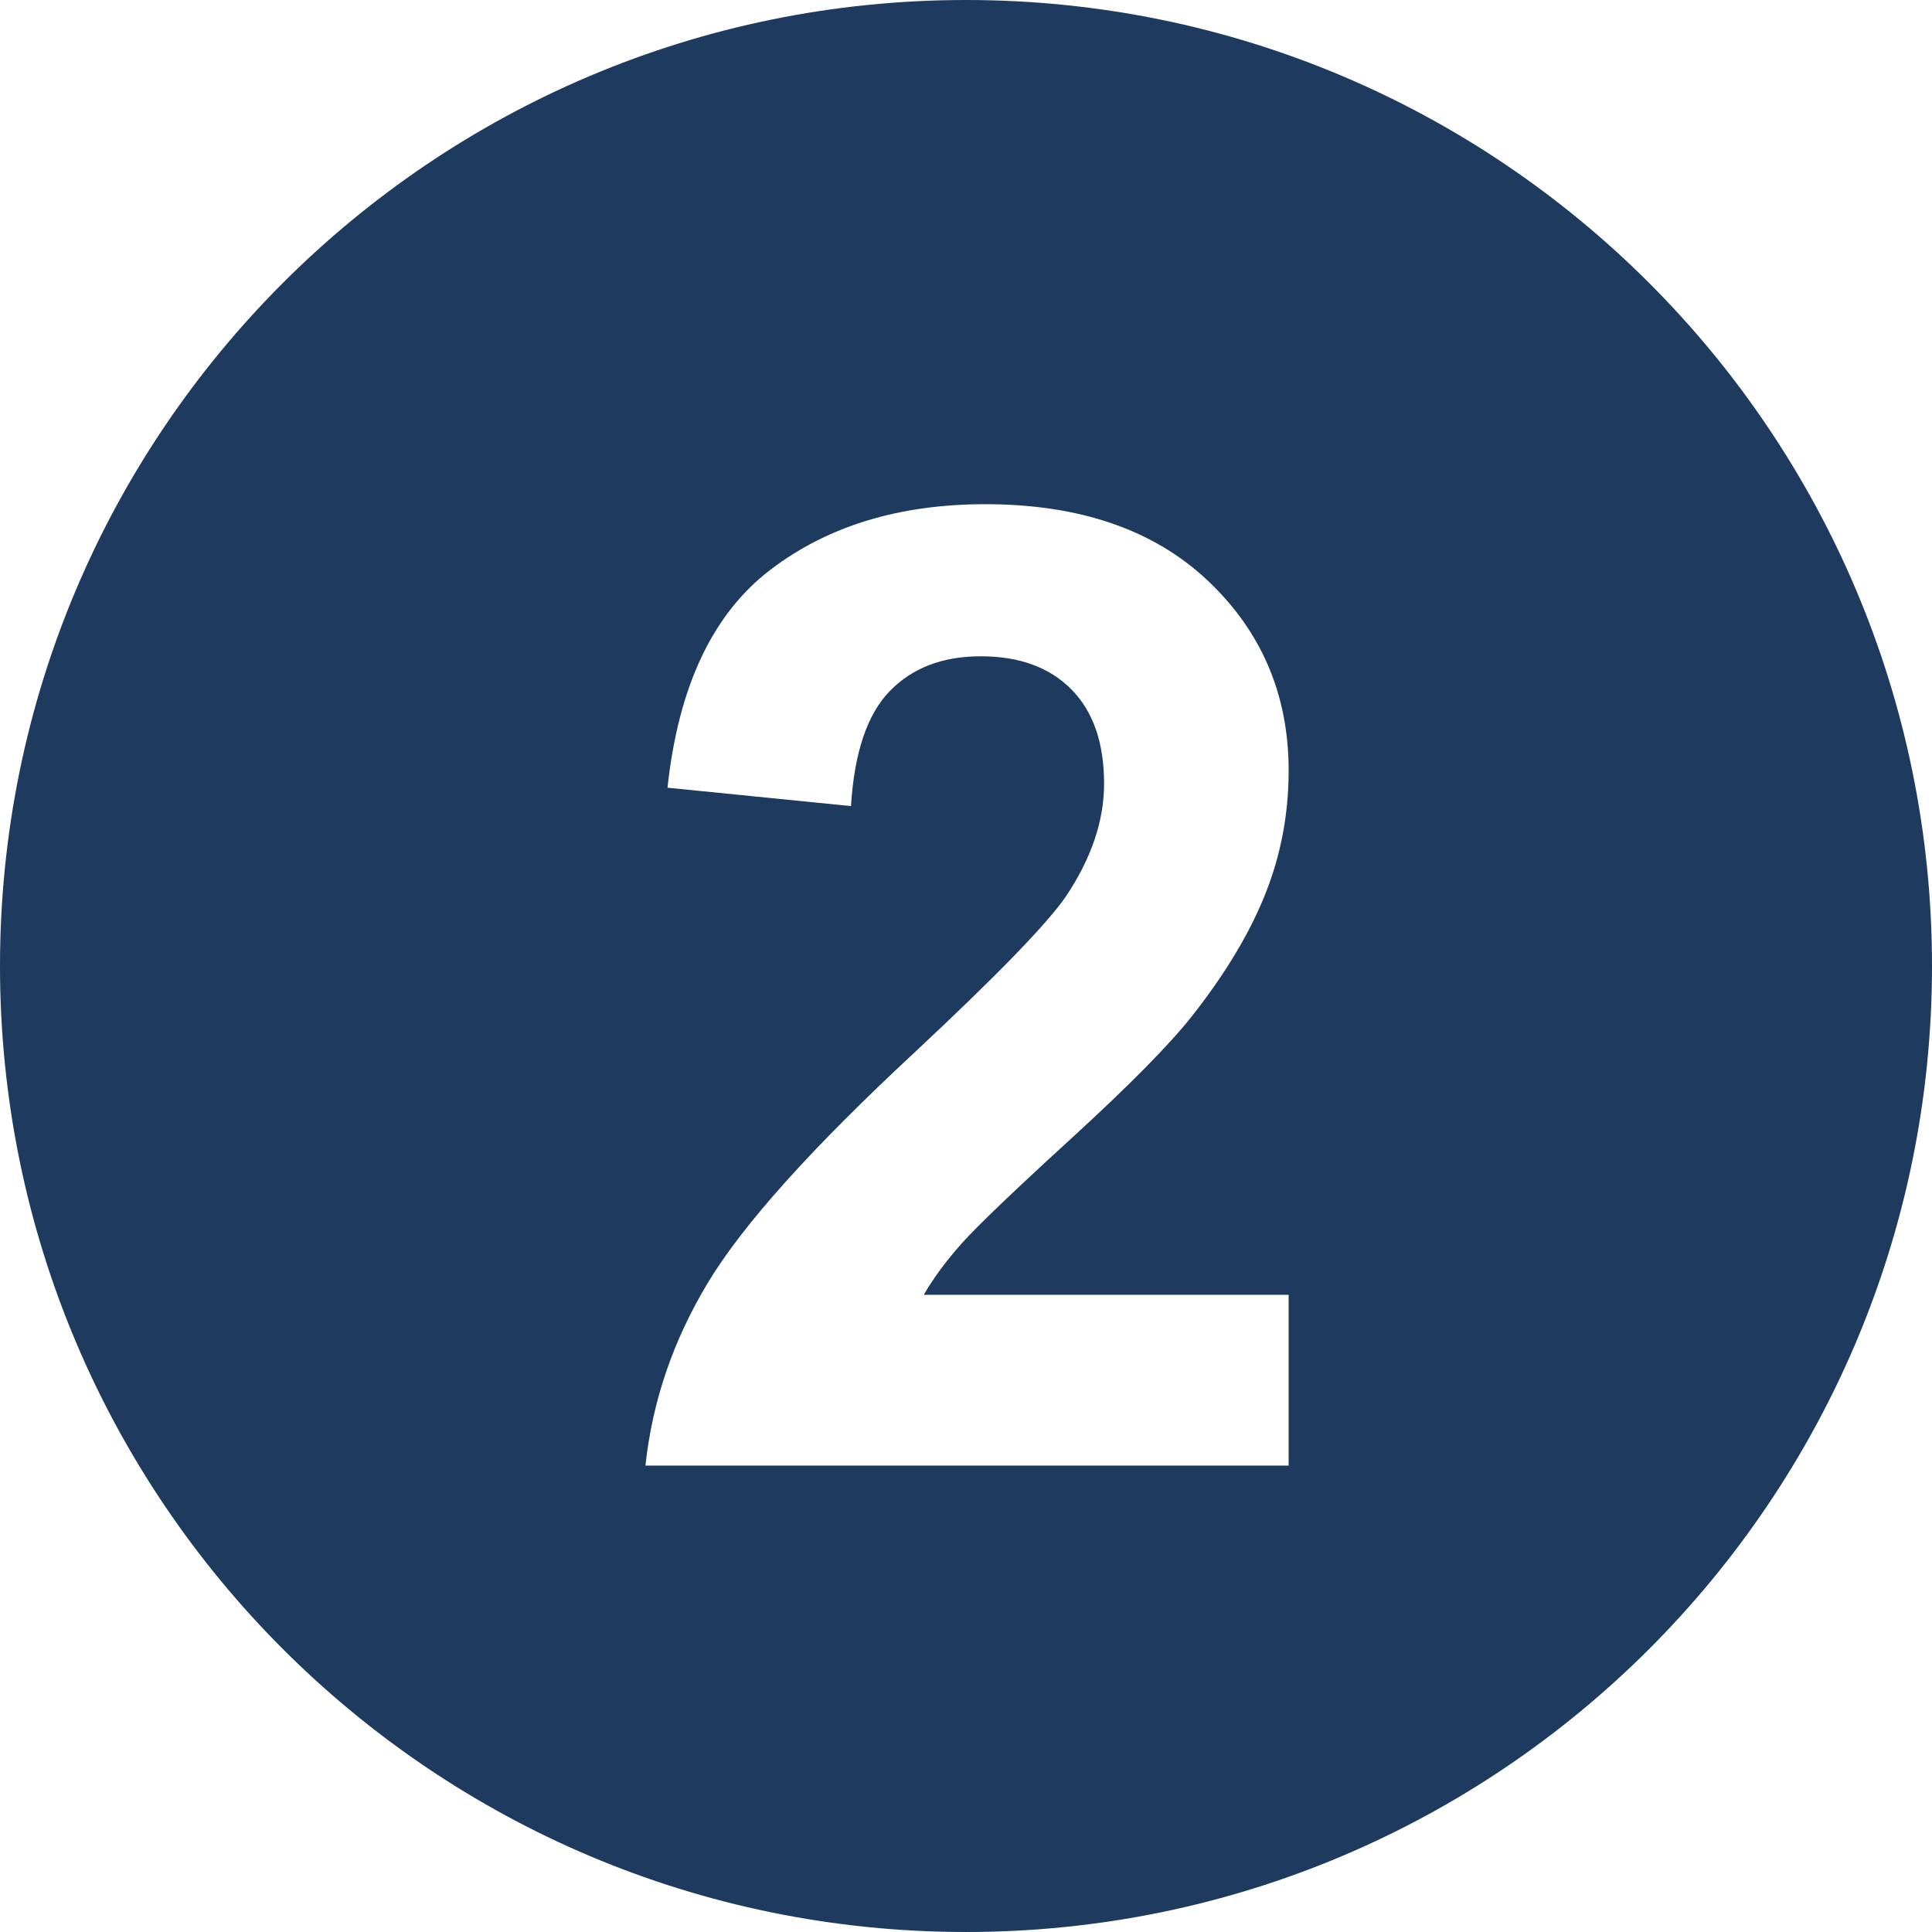 <svg width="36" height="36" viewBox="0 0 36 36" fill="none" xmlns="http://www.w3.org/2000/svg">
<path d="M18 0C8.058 0 0 8.058 0 18C0 27.942 8.058 36 18 36C27.942 36 36 27.942 36 18C36 8.058 27.942 0 18 0ZM24.012 24.128V27.309H12.027C12.155 26.108 12.545 24.971 13.194 23.896C13.842 22.821 15.123 21.394 17.035 19.617C18.573 18.181 19.517 17.208 19.866 16.697C20.337 15.991 20.573 15.293 20.573 14.604C20.573 13.841 20.369 13.254 19.962 12.844C19.555 12.434 18.993 12.229 18.274 12.229C17.565 12.229 17 12.445 16.581 12.876C16.161 13.306 15.919 14.021 15.857 15.02L12.438 14.678C12.64 12.797 13.276 11.445 14.346 10.624C15.416 9.803 16.754 9.395 18.359 9.395C20.117 9.395 21.499 9.87 22.504 10.818C23.509 11.767 24.012 12.947 24.012 14.358C24.012 15.162 23.868 15.926 23.58 16.651C23.292 17.377 22.837 18.139 22.212 18.932C21.798 19.458 21.05 20.218 19.968 21.208C18.886 22.197 18.201 22.853 17.913 23.177C17.625 23.501 17.392 23.818 17.213 24.127H24.012V24.128Z" fill="#1E3A5F"/>
</svg>
